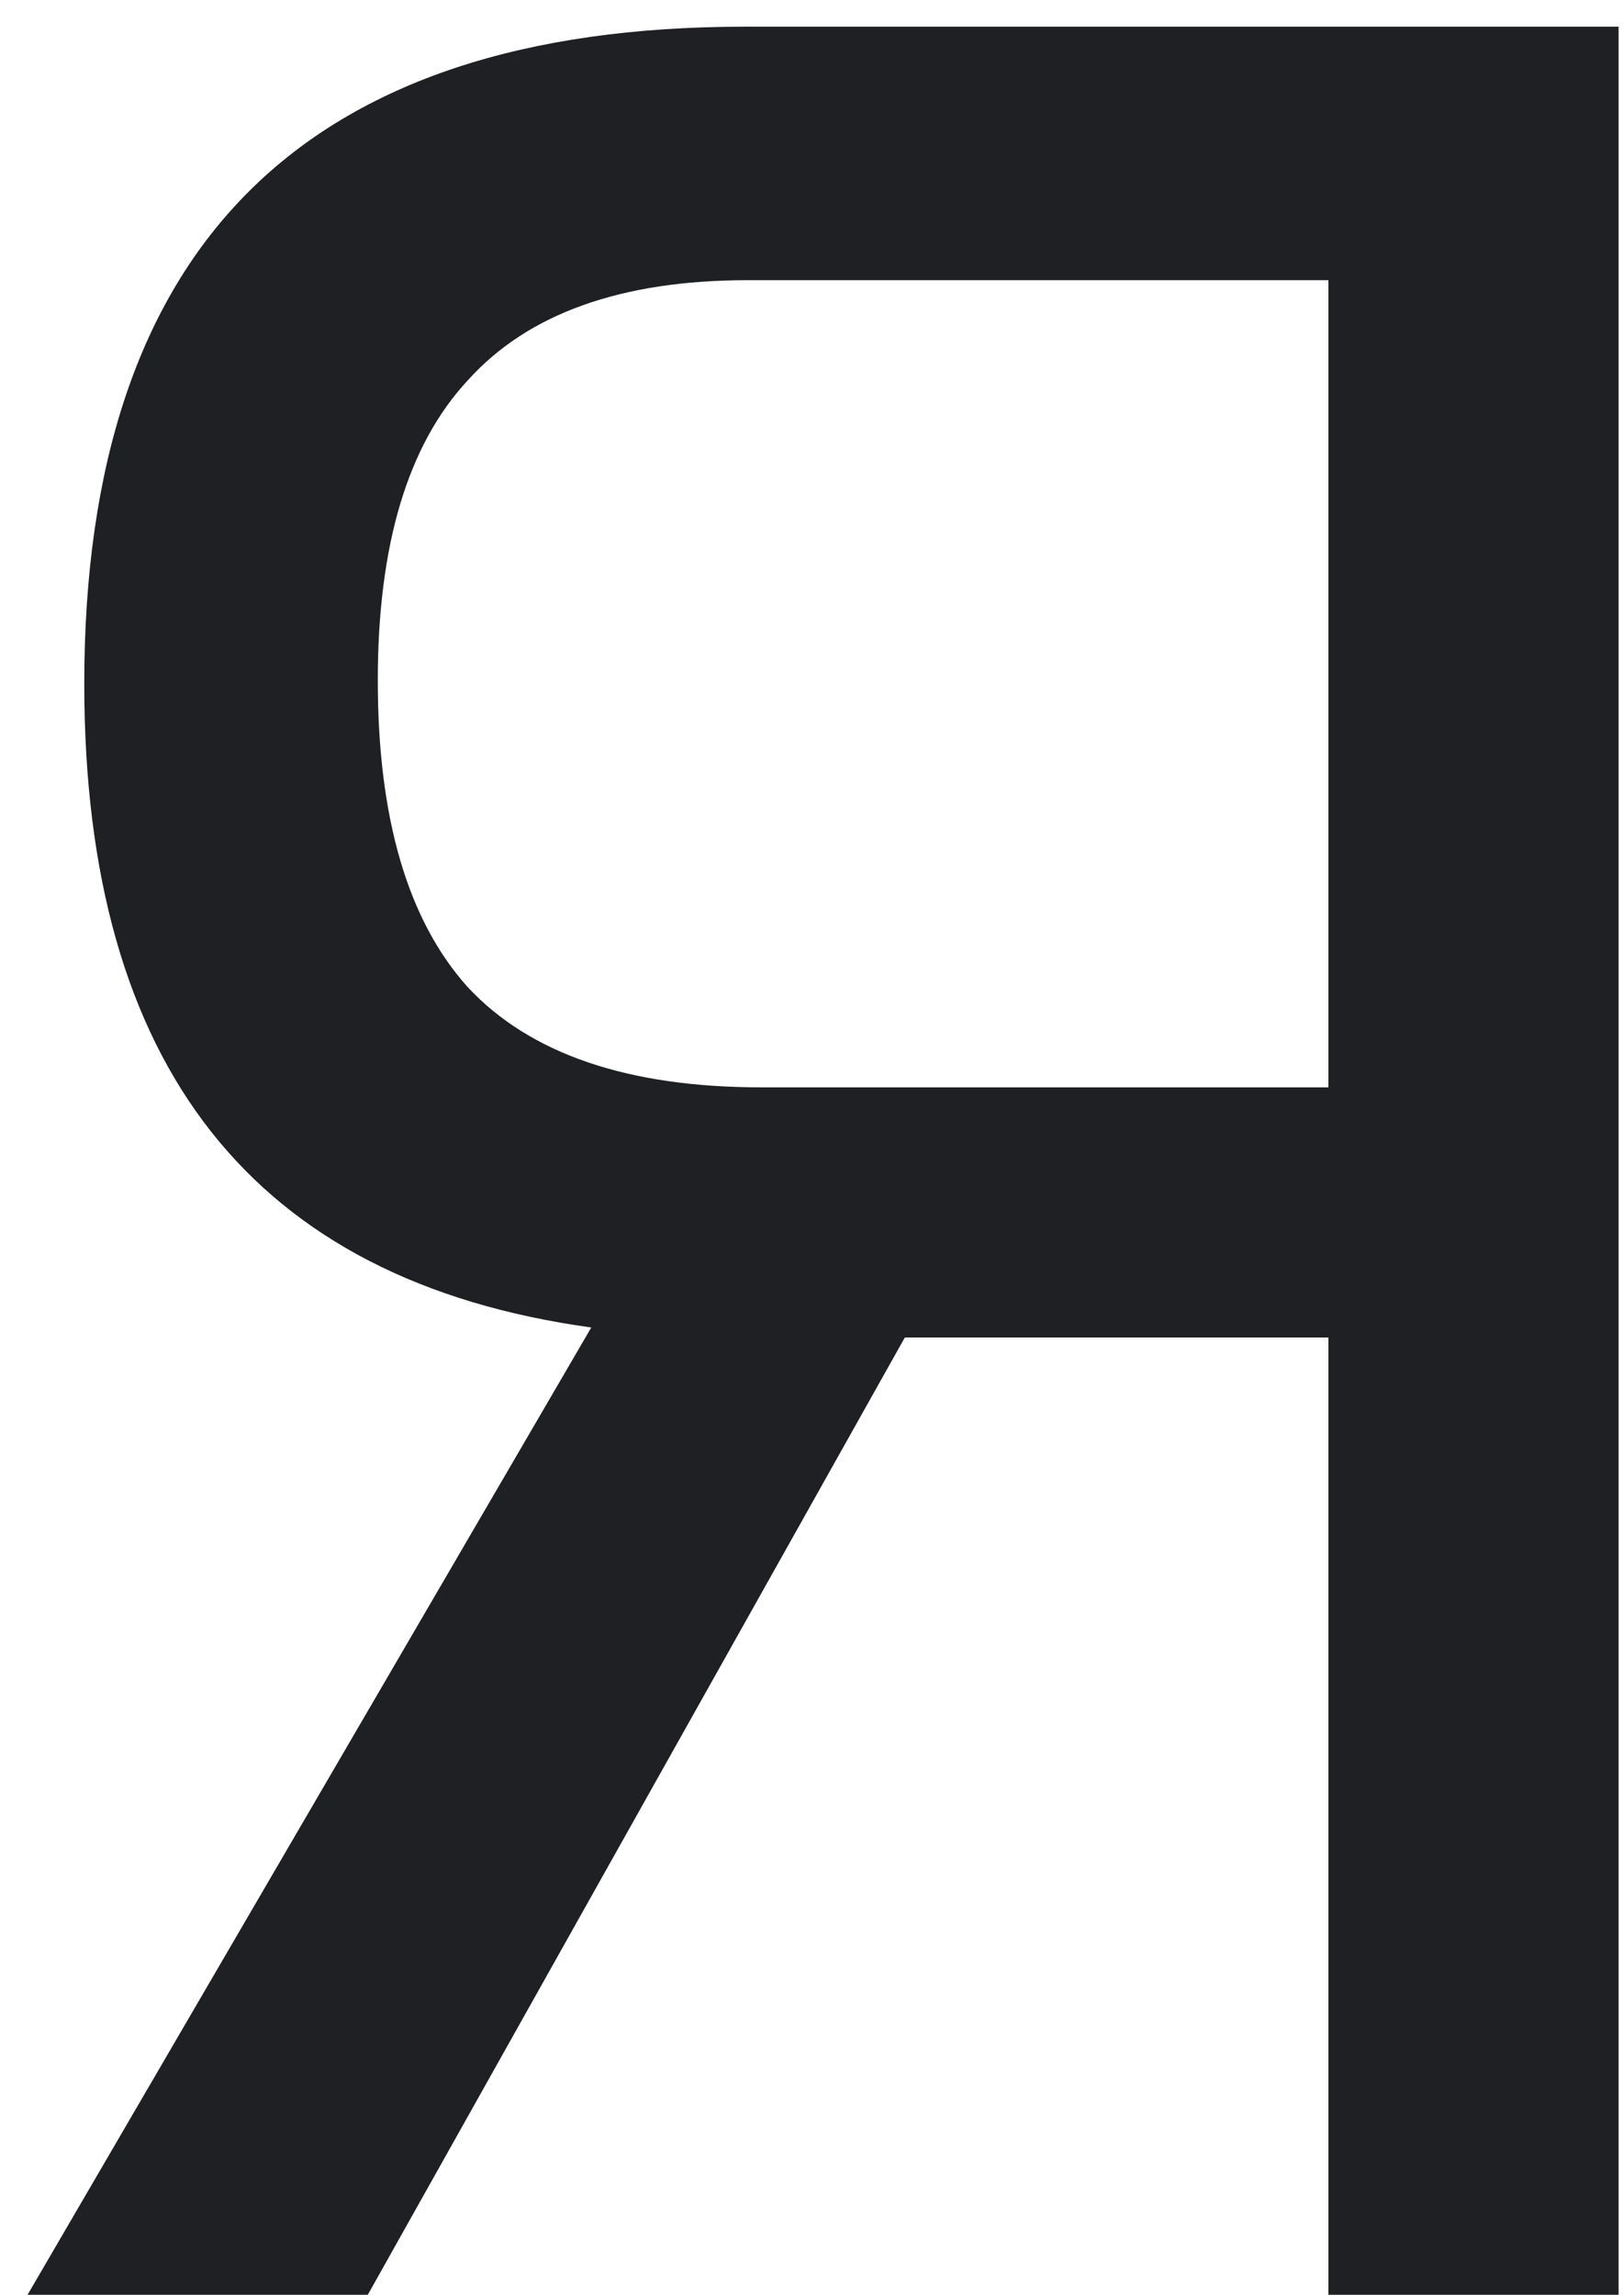 <?xml version="1.0" encoding="UTF-8"?> <svg xmlns="http://www.w3.org/2000/svg" width="46" height="65" viewBox="0 0 46 65" fill="none"><path d="M16.748 37.602C7.174 36.279 2.387 30.201 2.387 19.368C2.387 6.96 8.623 0.756 21.094 0.756H45.847V65.001H37.627V37.886H25.629L10.418 65.001H0.781L16.748 37.602ZM10.701 19.273C10.701 23.178 11.552 26.076 13.252 27.965C15.016 29.855 17.787 30.8 21.566 30.8H37.627V7.936H21.188C17.598 7.936 14.953 8.881 13.252 10.771C11.552 12.597 10.701 15.431 10.701 19.273Z" fill="#1F2023"></path></svg> 